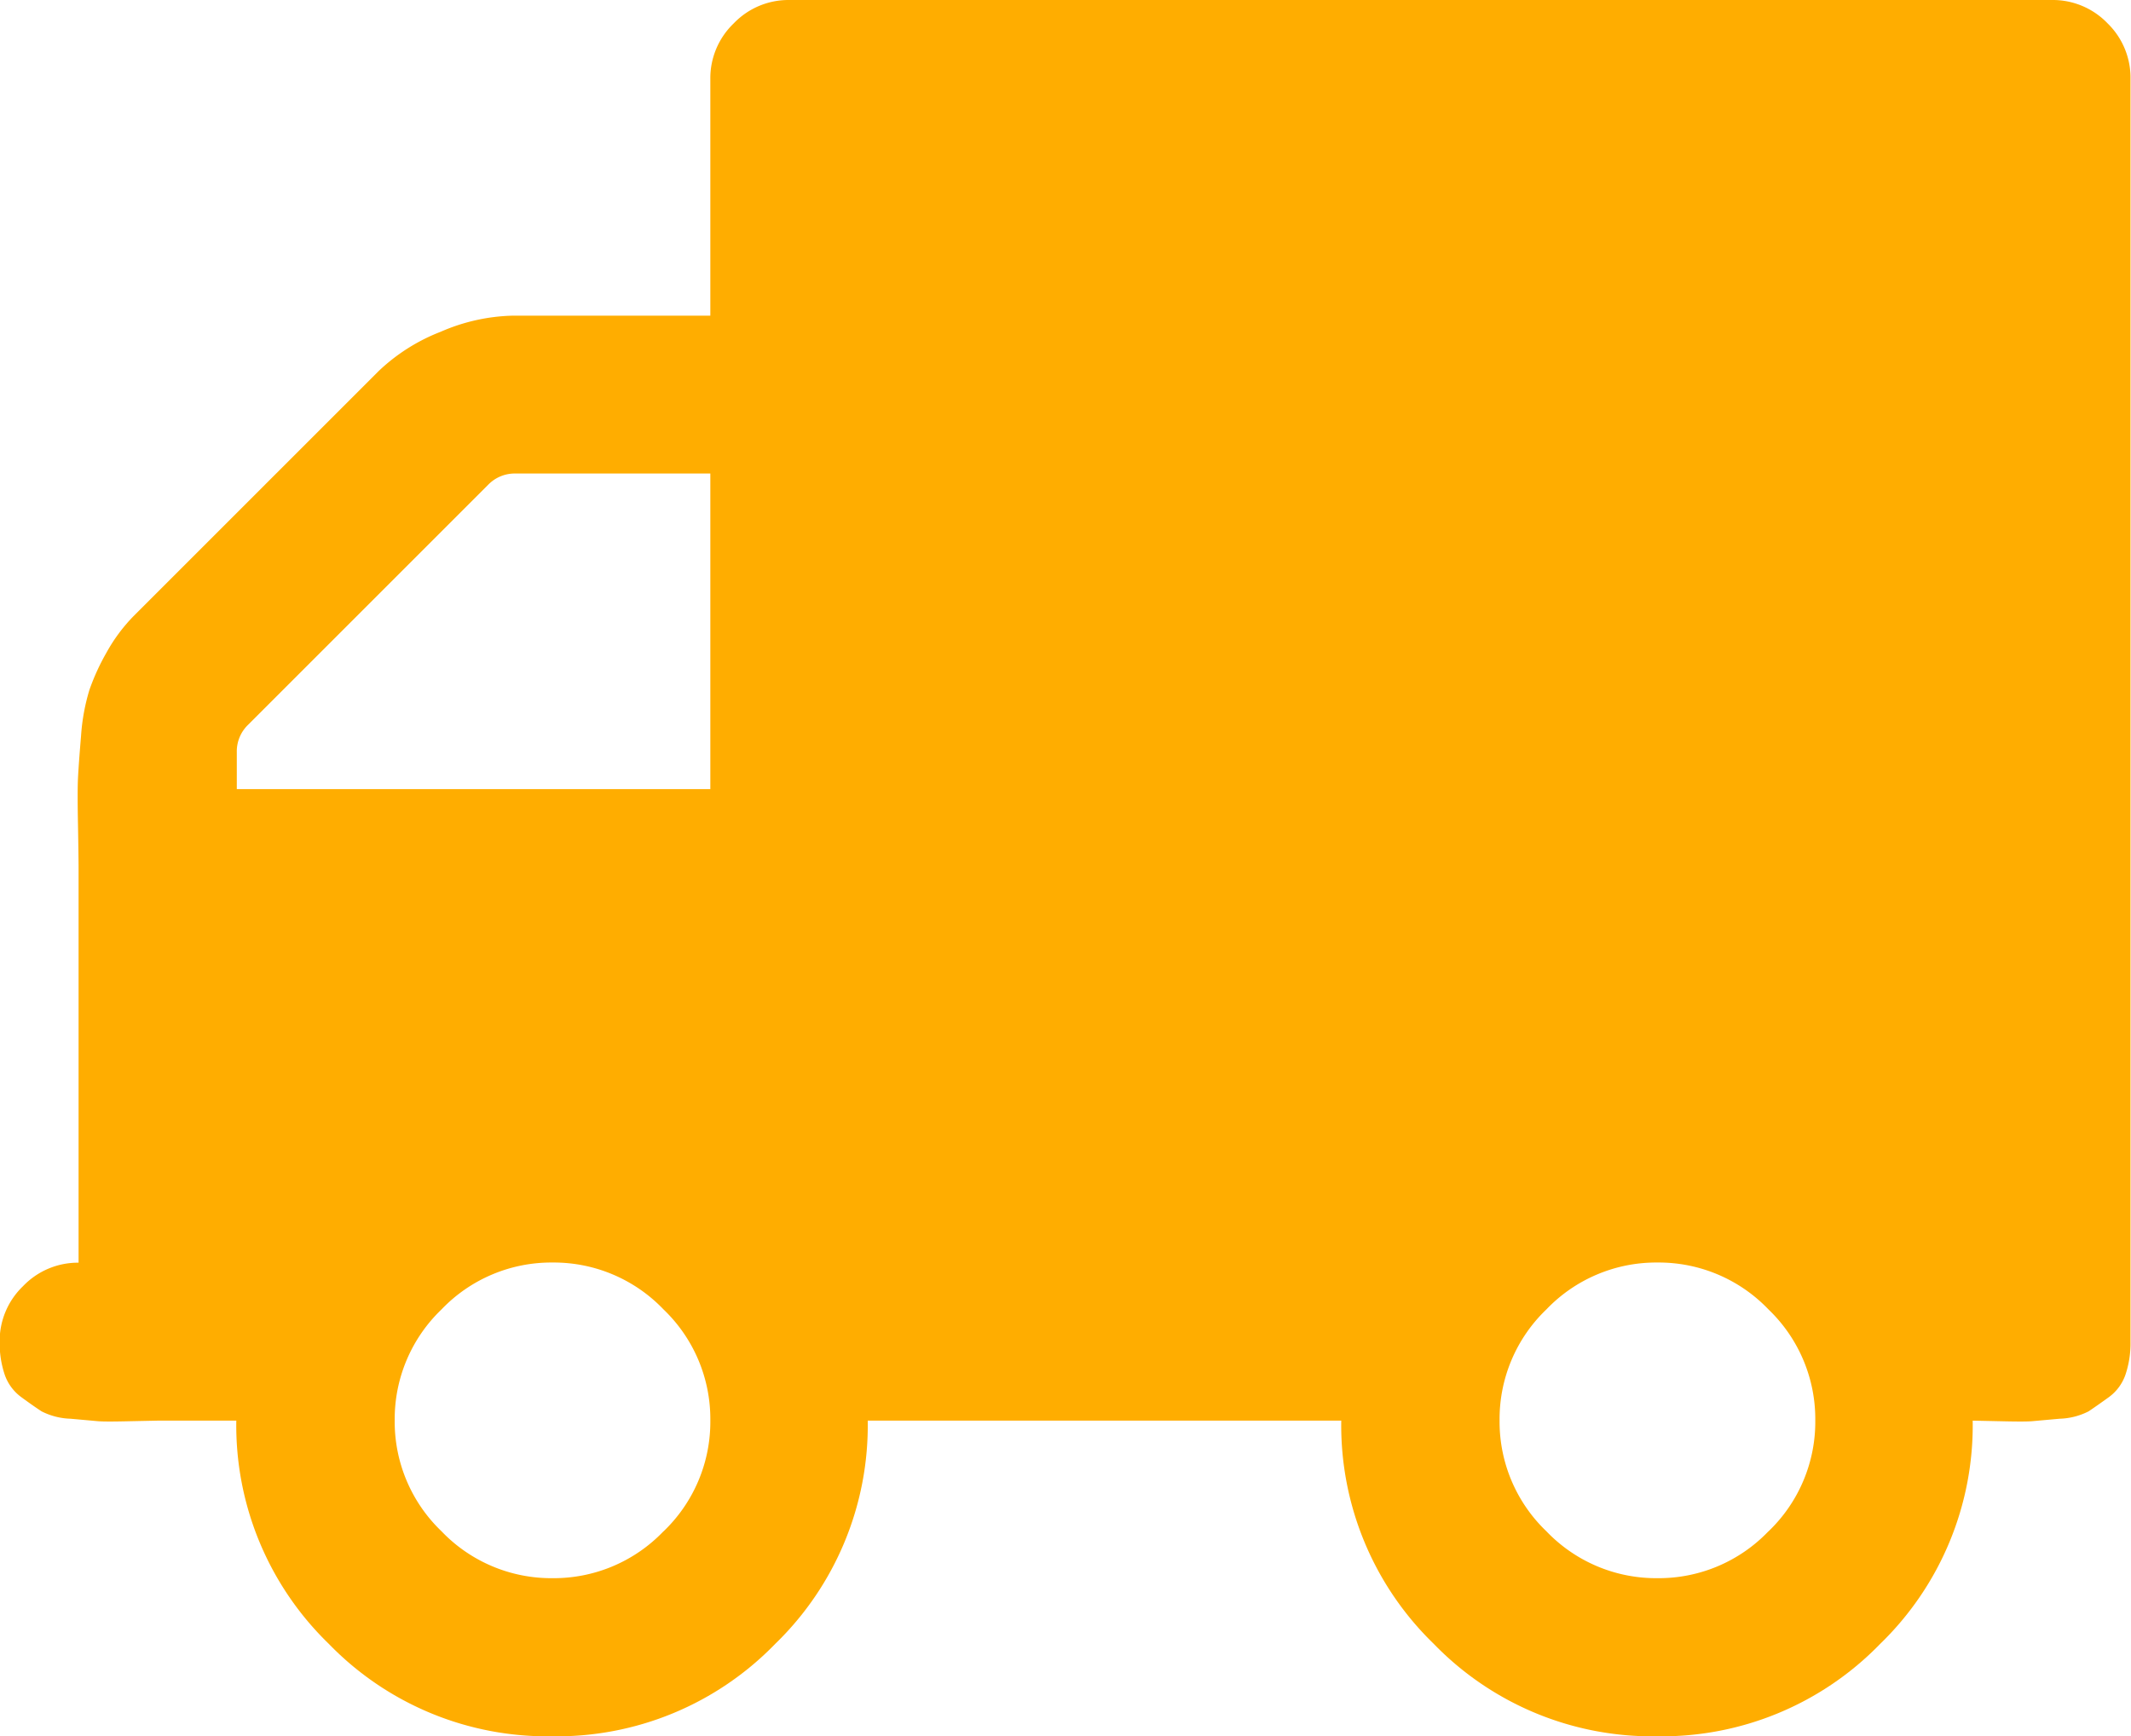 <svg xmlns="http://www.w3.org/2000/svg" width="25.602" height="20.861" viewBox="0 0 25.602 20.861">
  <path id="Path_29" data-name="Path 29" d="M-203.679-.167a.912.912,0,0,0-.667-.281h-15.172a.911.911,0,0,0-.667.281.911.911,0,0,0-.281.667V3.345h-2.371a2.287,2.287,0,0,0-.867.193,2.268,2.268,0,0,0-.748.474l-2.934,2.934a2.021,2.021,0,0,0-.333.445,2.7,2.7,0,0,0-.207.452,2.455,2.455,0,0,0-.1.548q-.029.348-.037.511t0,.563q.007.4.007.519v4.741a.911.911,0,0,0-.667.282.911.911,0,0,0-.281.667,1.192,1.192,0,0,0,.059.392.561.561,0,0,0,.2.274c.094.069.175.126.244.171a.818.818,0,0,0,.348.089l.333.03q.089.007.378,0l.333-.007h.948a3.655,3.655,0,0,0,1.111,2.682,3.655,3.655,0,0,0,2.682,1.111,3.654,3.654,0,0,0,2.682-1.111,3.654,3.654,0,0,0,1.111-2.682h5.689a3.655,3.655,0,0,0,1.111,2.682,3.654,3.654,0,0,0,2.682,1.111,3.654,3.654,0,0,0,2.682-1.111,3.654,3.654,0,0,0,1.111-2.682l.333.007q.289.007.378,0l.334-.03a.816.816,0,0,0,.348-.089q.1-.067.244-.171a.56.56,0,0,0,.2-.274,1.181,1.181,0,0,0,.059-.392V.5A.911.911,0,0,0-203.679-.167Zm-17.35,18.12a1.823,1.823,0,0,1-1.333.563,1.823,1.823,0,0,1-1.333-.563,1.822,1.822,0,0,1-.563-1.333,1.824,1.824,0,0,1,.563-1.334,1.823,1.823,0,0,1,1.333-.563,1.823,1.823,0,0,1,1.333.563,1.823,1.823,0,0,1,.563,1.334A1.822,1.822,0,0,1-221.029,17.954Zm.563-8.919h-5.689V8.59a.443.443,0,0,1,.133-.326l2.889-2.889a.444.444,0,0,1,.326-.133h2.341Zm12.712,8.919a1.823,1.823,0,0,1-1.333.563,1.823,1.823,0,0,1-1.334-.563,1.822,1.822,0,0,1-.563-1.333,1.824,1.824,0,0,1,.563-1.334,1.824,1.824,0,0,1,1.334-.563,1.823,1.823,0,0,1,1.333.563,1.824,1.824,0,0,1,.563,1.334A1.821,1.821,0,0,1-207.754,17.954Z" transform="translate(229 0.448)" fill="#ffad00"/>
</svg>
